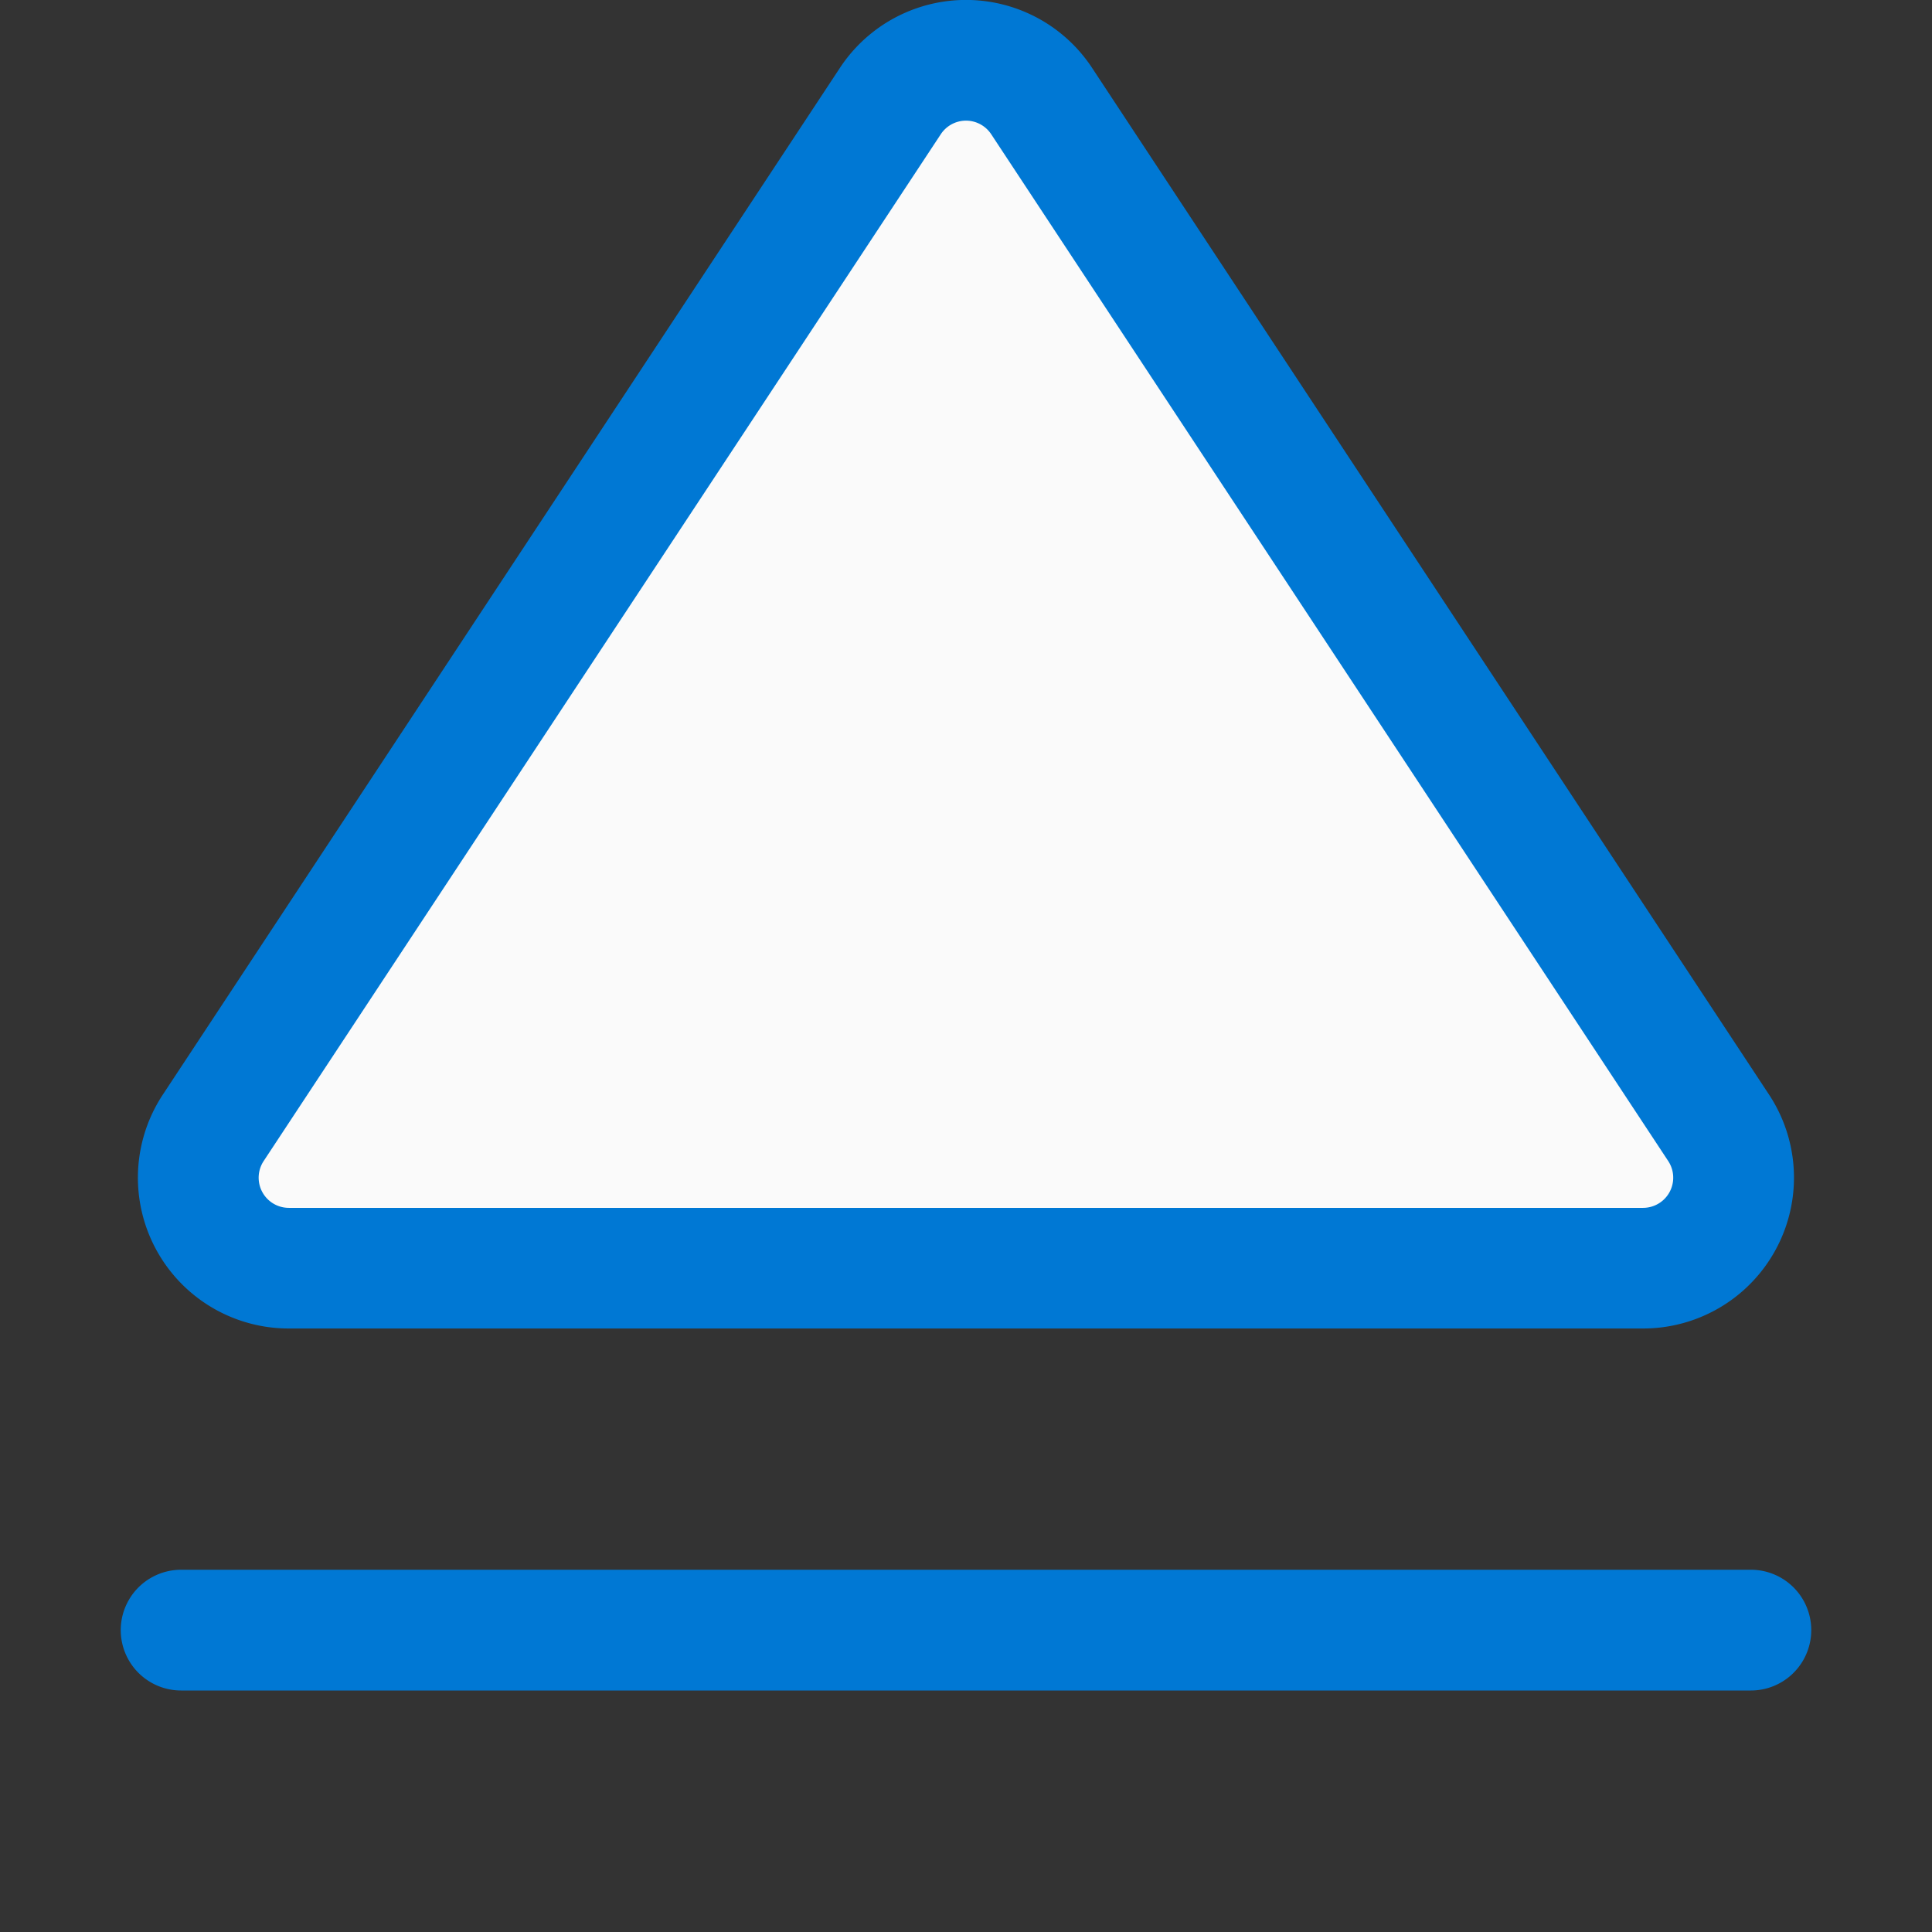 <svg xmlns="http://www.w3.org/2000/svg" fill="none" viewBox="0 0 16 16">
  <rect x="0" y="0" width="16" height="16" fill="#333333" stroke="none"/>
  <path fill="#FAFAFA" d="M7.374.826 1.766 9.337a.75.75 0 0 0 .626 1.163h11.216a.75.75 0 0 0 .626-1.163L8.626.826a.75.75 0 0 0-1.252 0Z"/>
  <path fill="#0078D4" fill-rule="evenodd" d="M7.791 1.112a.25.25 0 0 1 .418 0l5.607 8.504a.25.25 0 0 1-.208.387H2.392a.25.25 0 0 1-.209-.387l5.608-8.504Zm1.253-.55a1.25 1.25 0 0 0-2.088 0L1.348 9.066a1.249 1.249 0 0 0 1.044 1.936h11.216a1.249 1.249 0 0 0 1.043-1.936L9.044.562ZM1.5 13a.5.5 0 0 0 0 1h13a.5.5 0 0 0 0-1h-13Z"/>
</svg>
